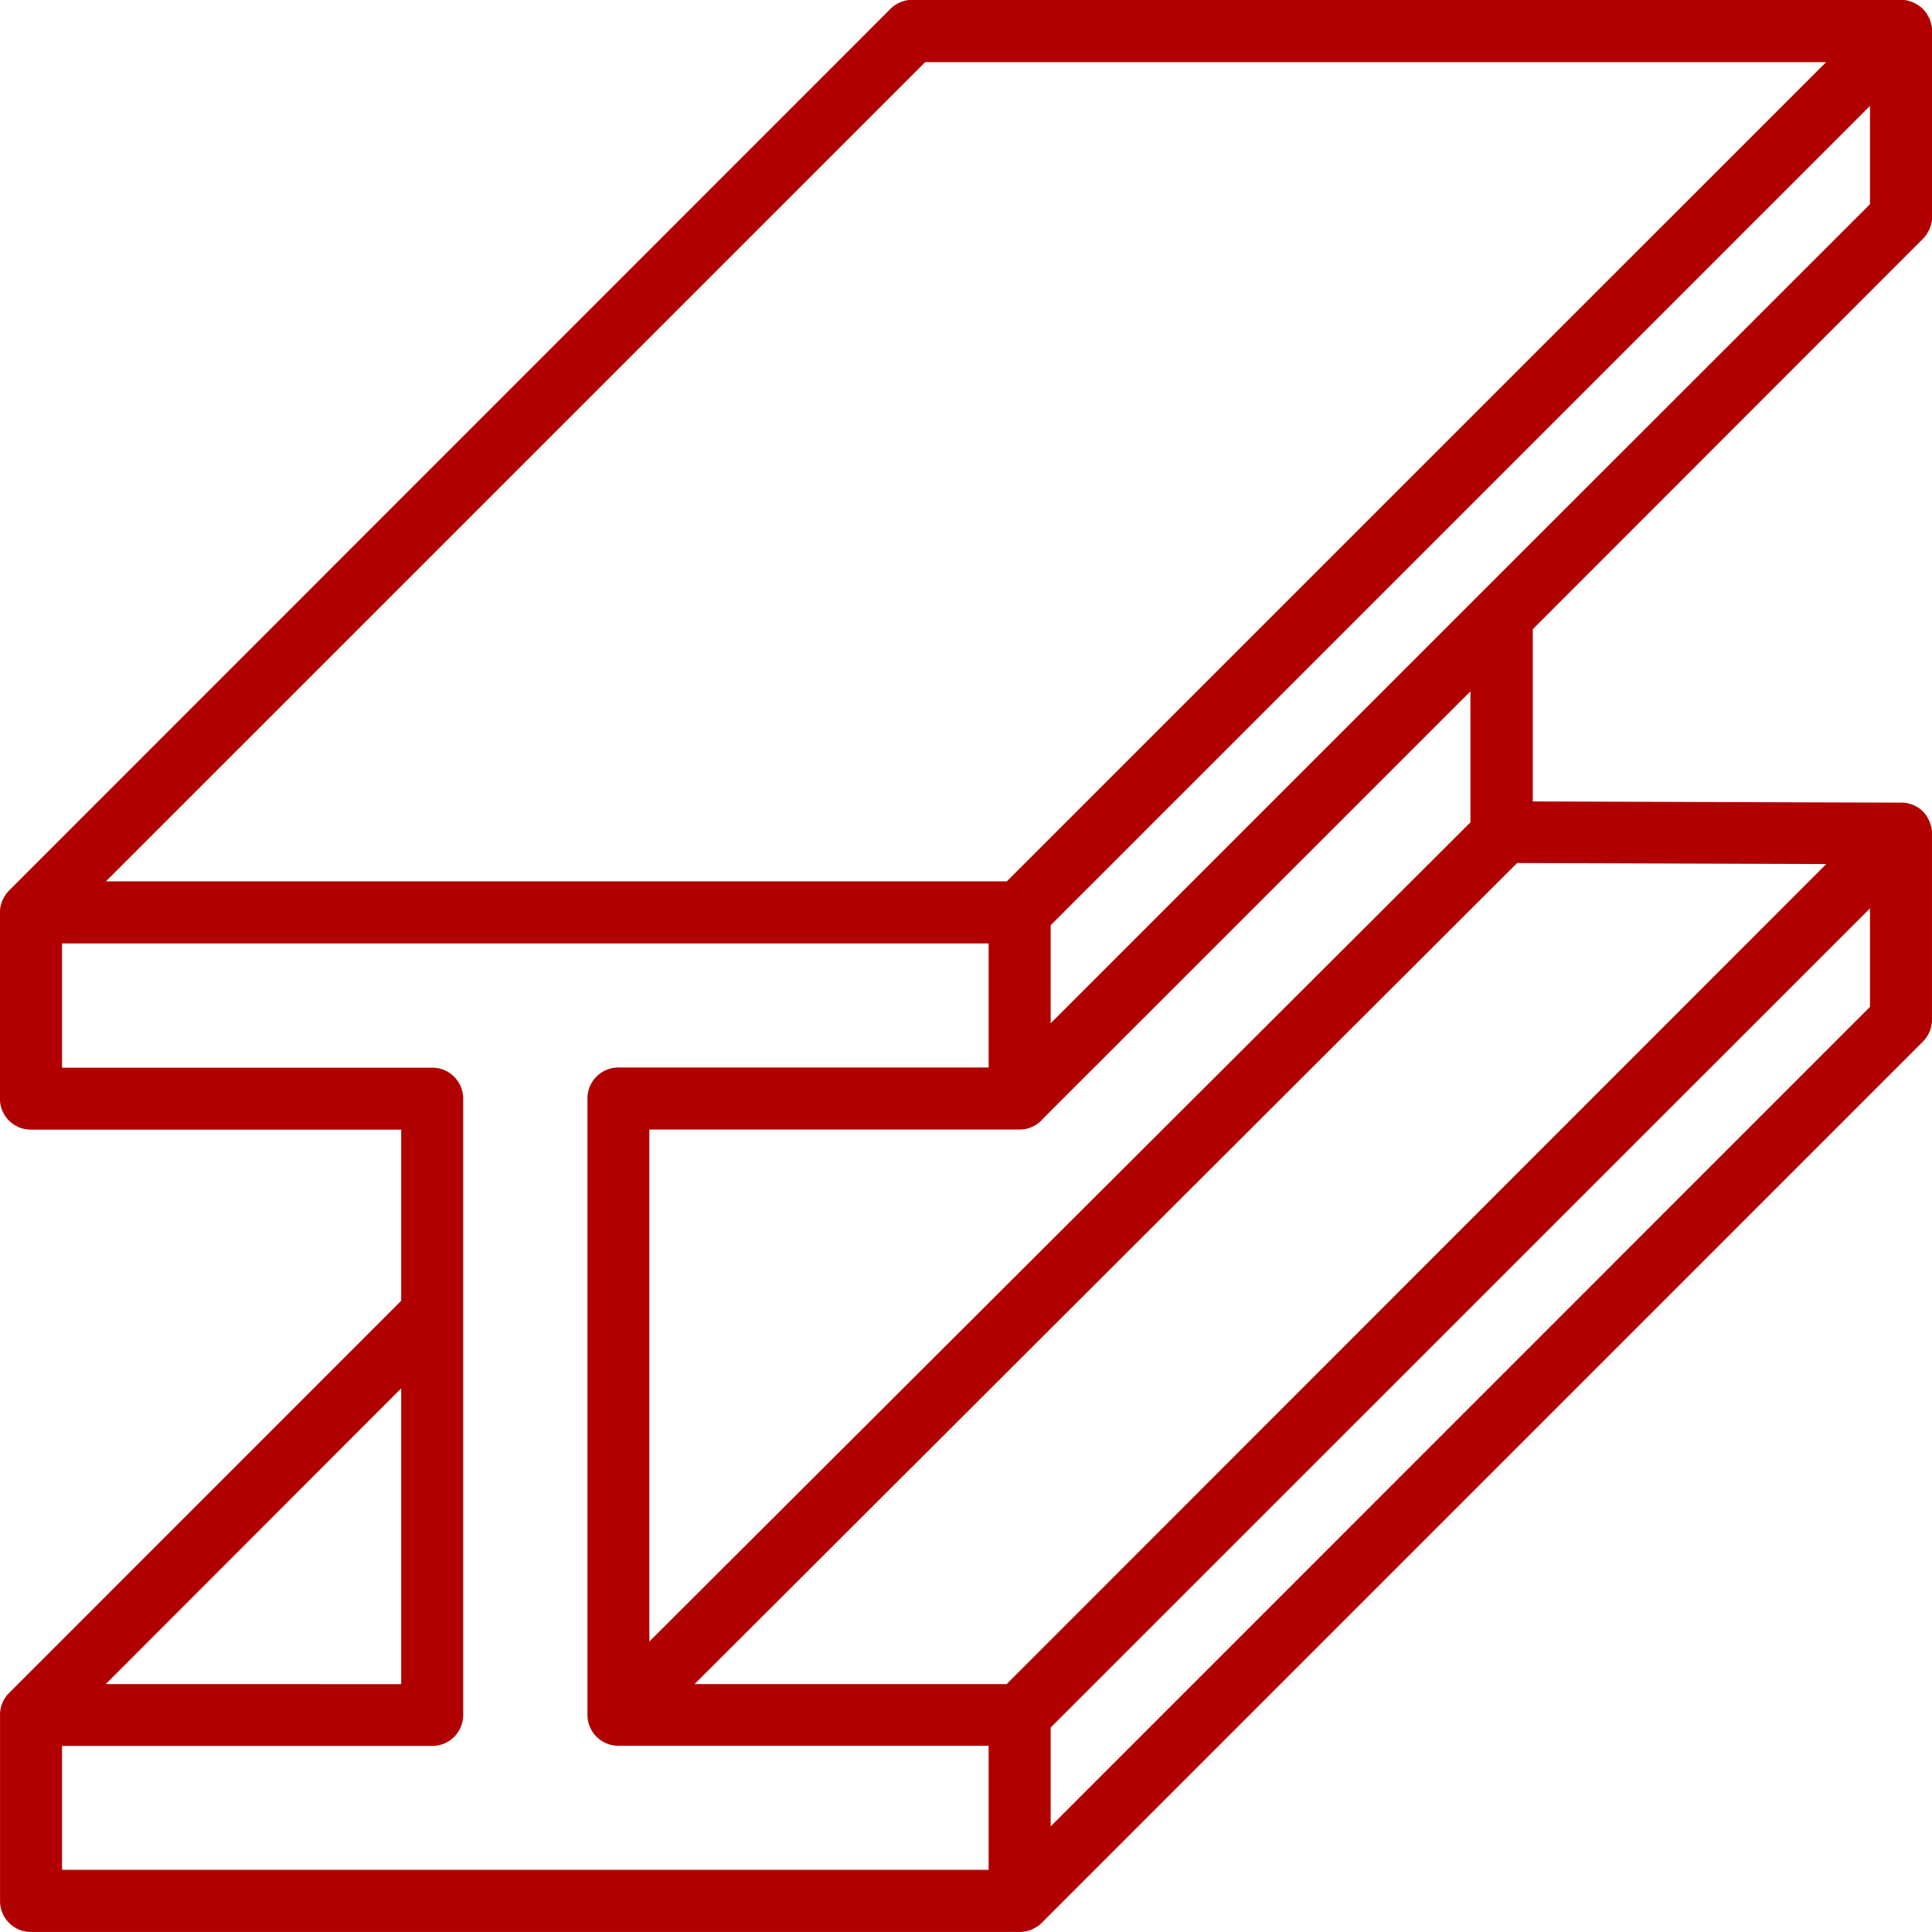 <svg xmlns="http://www.w3.org/2000/svg" width="100.002" height="100" viewBox="0 0 100.002 100"><path id="fer" d="M134.9,47.723a1.8,1.8,0,0,0,.206-.249.964.964,0,0,0,.05-.1,1.748,1.748,0,0,0,.1-.181c.018-.048.029-.1.045-.145a1.541,1.541,0,0,0,.045-.154,1.631,1.631,0,0,0,.032-.315V36.969a1.608,1.608,0,0,0-.032-.313c-.011-.054-.032-.1-.045-.154a1.366,1.366,0,0,0-.045-.145,1.748,1.748,0,0,0-.1-.181.966.966,0,0,0-.05-.1,1.627,1.627,0,0,0-.453-.453c-.029-.018-.061-.032-.093-.05a1.277,1.277,0,0,0-.184-.1,1.045,1.045,0,0,0-.143-.045,1.322,1.322,0,0,0-.154-.045,1.633,1.633,0,0,0-.315-.032H82.593a1.6,1.6,0,0,0-1.133.469L35.846,81.447a1.693,1.693,0,0,0-.206.252c-.02.029-.034.063-.052.1a1.686,1.686,0,0,0-.1.179c-.018.048-.029.1-.045.145a1.531,1.531,0,0,0-.045.154,1.632,1.632,0,0,0-.032.315v9.632a1.6,1.6,0,0,0,1.607,1.607H56.136v8.857l-20.295,20.3a1.586,1.586,0,0,0-.469,1.133v9.639a1.6,1.6,0,0,0,1.607,1.6H88.152a1.63,1.63,0,0,0,.313-.032.59.59,0,0,0,.15-.043,1.154,1.154,0,0,0,.15-.048,1.343,1.343,0,0,0,.179-.093c.032-.018.066-.032.1-.052a1.676,1.676,0,0,0,.249-.206L134.9,89.275a1.607,1.607,0,0,0,.471-1.133V78.5a1.635,1.635,0,0,0-.032-.315c-.011-.05-.029-.1-.043-.145a1.344,1.344,0,0,0-.048-.154c-.02-.05-.059-.111-.088-.168s-.036-.073-.059-.109a1.611,1.611,0,0,0-.2-.245h0a1.641,1.641,0,0,0-.227-.193,1.3,1.3,0,0,0-.122-.068,1.6,1.6,0,0,0-.152-.079,1.355,1.355,0,0,0-.163-.052c-.045-.014-.088-.029-.136-.041a1.607,1.607,0,0,0-.256-.025.42.42,0,0,0-.057,0l-19.08-.063V67.929ZM111.946,66.134,89.754,88.325V83.251l42.407-42.407V45.93L111.955,66.125ZM83.259,38.576H129.89L87.483,80.98H40.852ZM56.136,107.222v15.309H40.843ZM38.581,125.731H57.745a1.6,1.6,0,0,0,1.6-1.607v-31.9a1.6,1.6,0,0,0-1.6-1.6H38.581V84.192H86.543v6.423H67.377a1.6,1.6,0,0,0-1.6,1.6v31.9a1.6,1.6,0,0,0,1.6,1.607H86.543v6.42H38.581Zm75.316-45.7,16,.054L87.474,122.531H71.32ZM89.754,129.894v-5.115l42.407-42.4v5.1Zm21.727-51.968-42.5,42.4v-26.5H88.15a1.586,1.586,0,0,0,1.226-.582l22.105-22.1Z" transform="translate(-35.37 -35.36)" fill="#b10000"></path></svg>